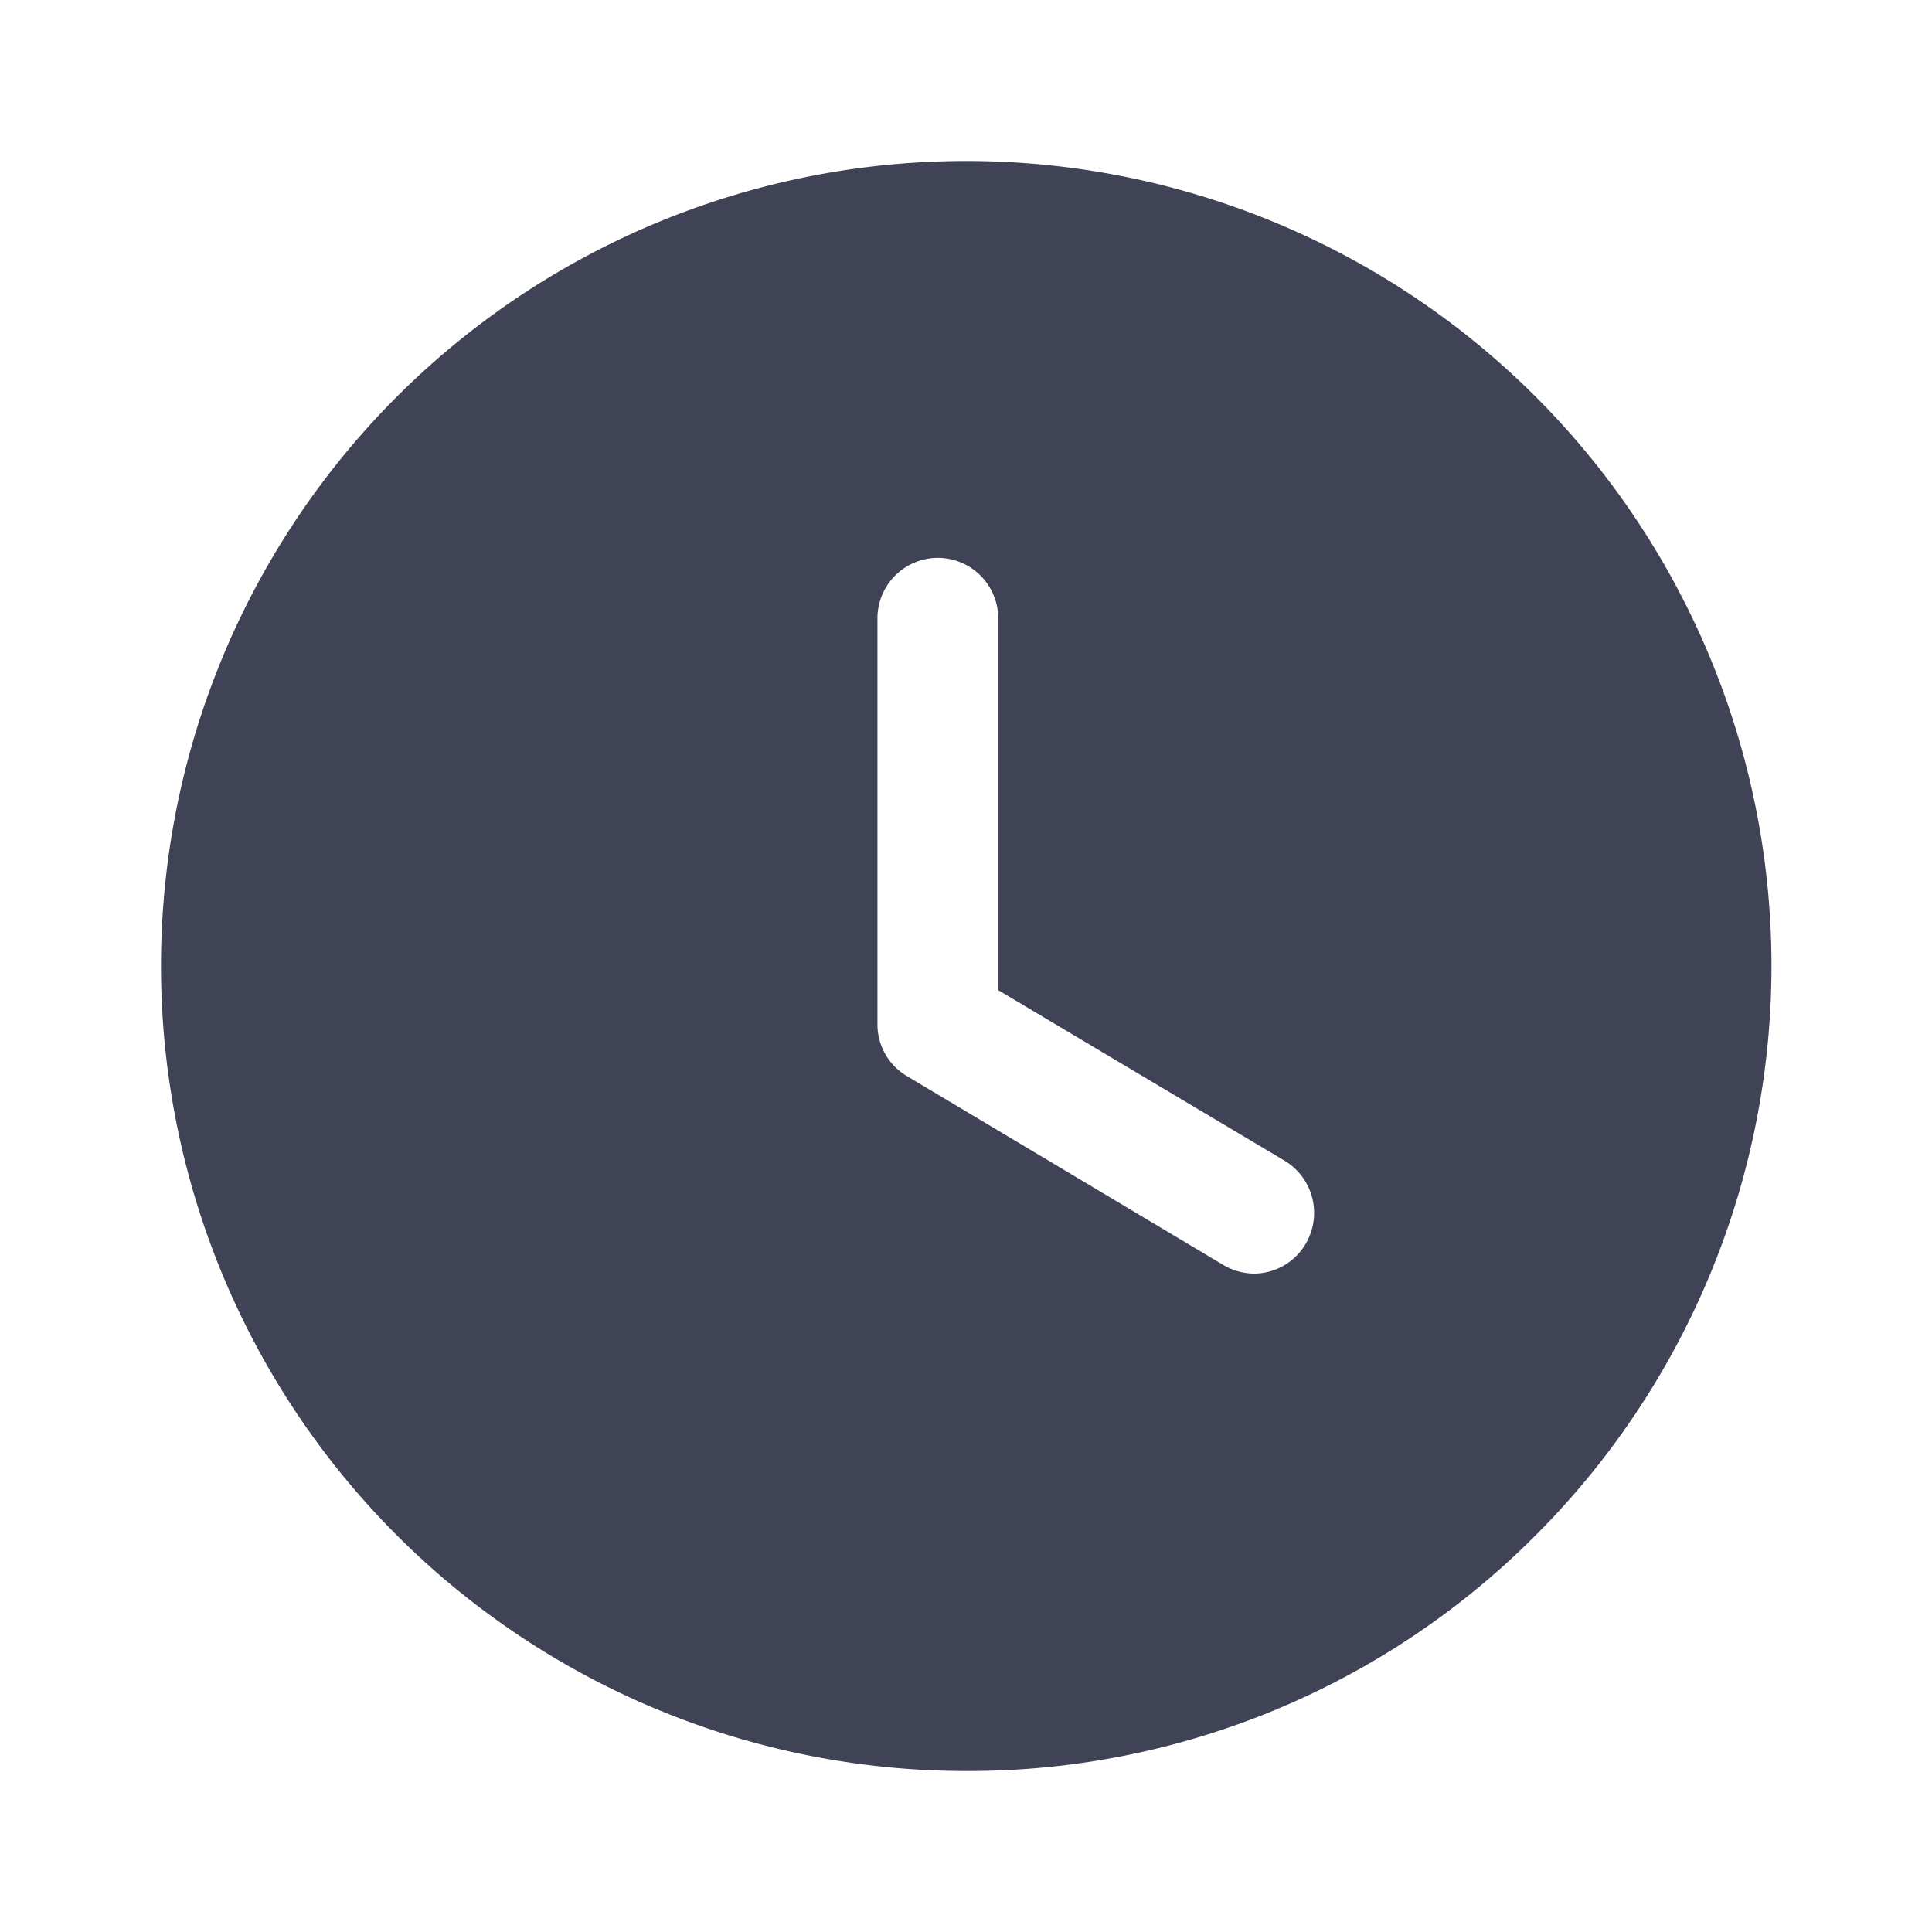 <svg xmlns="http://www.w3.org/2000/svg" width="24" height="24" viewBox="0 0 24 24"><defs><style>.a{fill:#404356;}</style></defs><g transform="translate(2 2)"><path class="a" d="M10,20A10,10,0,1,1,10,0a10,10,0,0,1,7.074,17.074A9.936,9.936,0,0,1,10,20ZM9.65,4.93a.751.751,0,0,0-.75.75v5.05a.747.747,0,0,0,.37.64l3.92,2.34a.764.764,0,0,0,.39.111.746.746,0,0,0,.64-.371.756.756,0,0,0-.26-1.03L10.4,10.3V5.68A.751.751,0,0,0,9.65,4.93Z"/></g></svg>